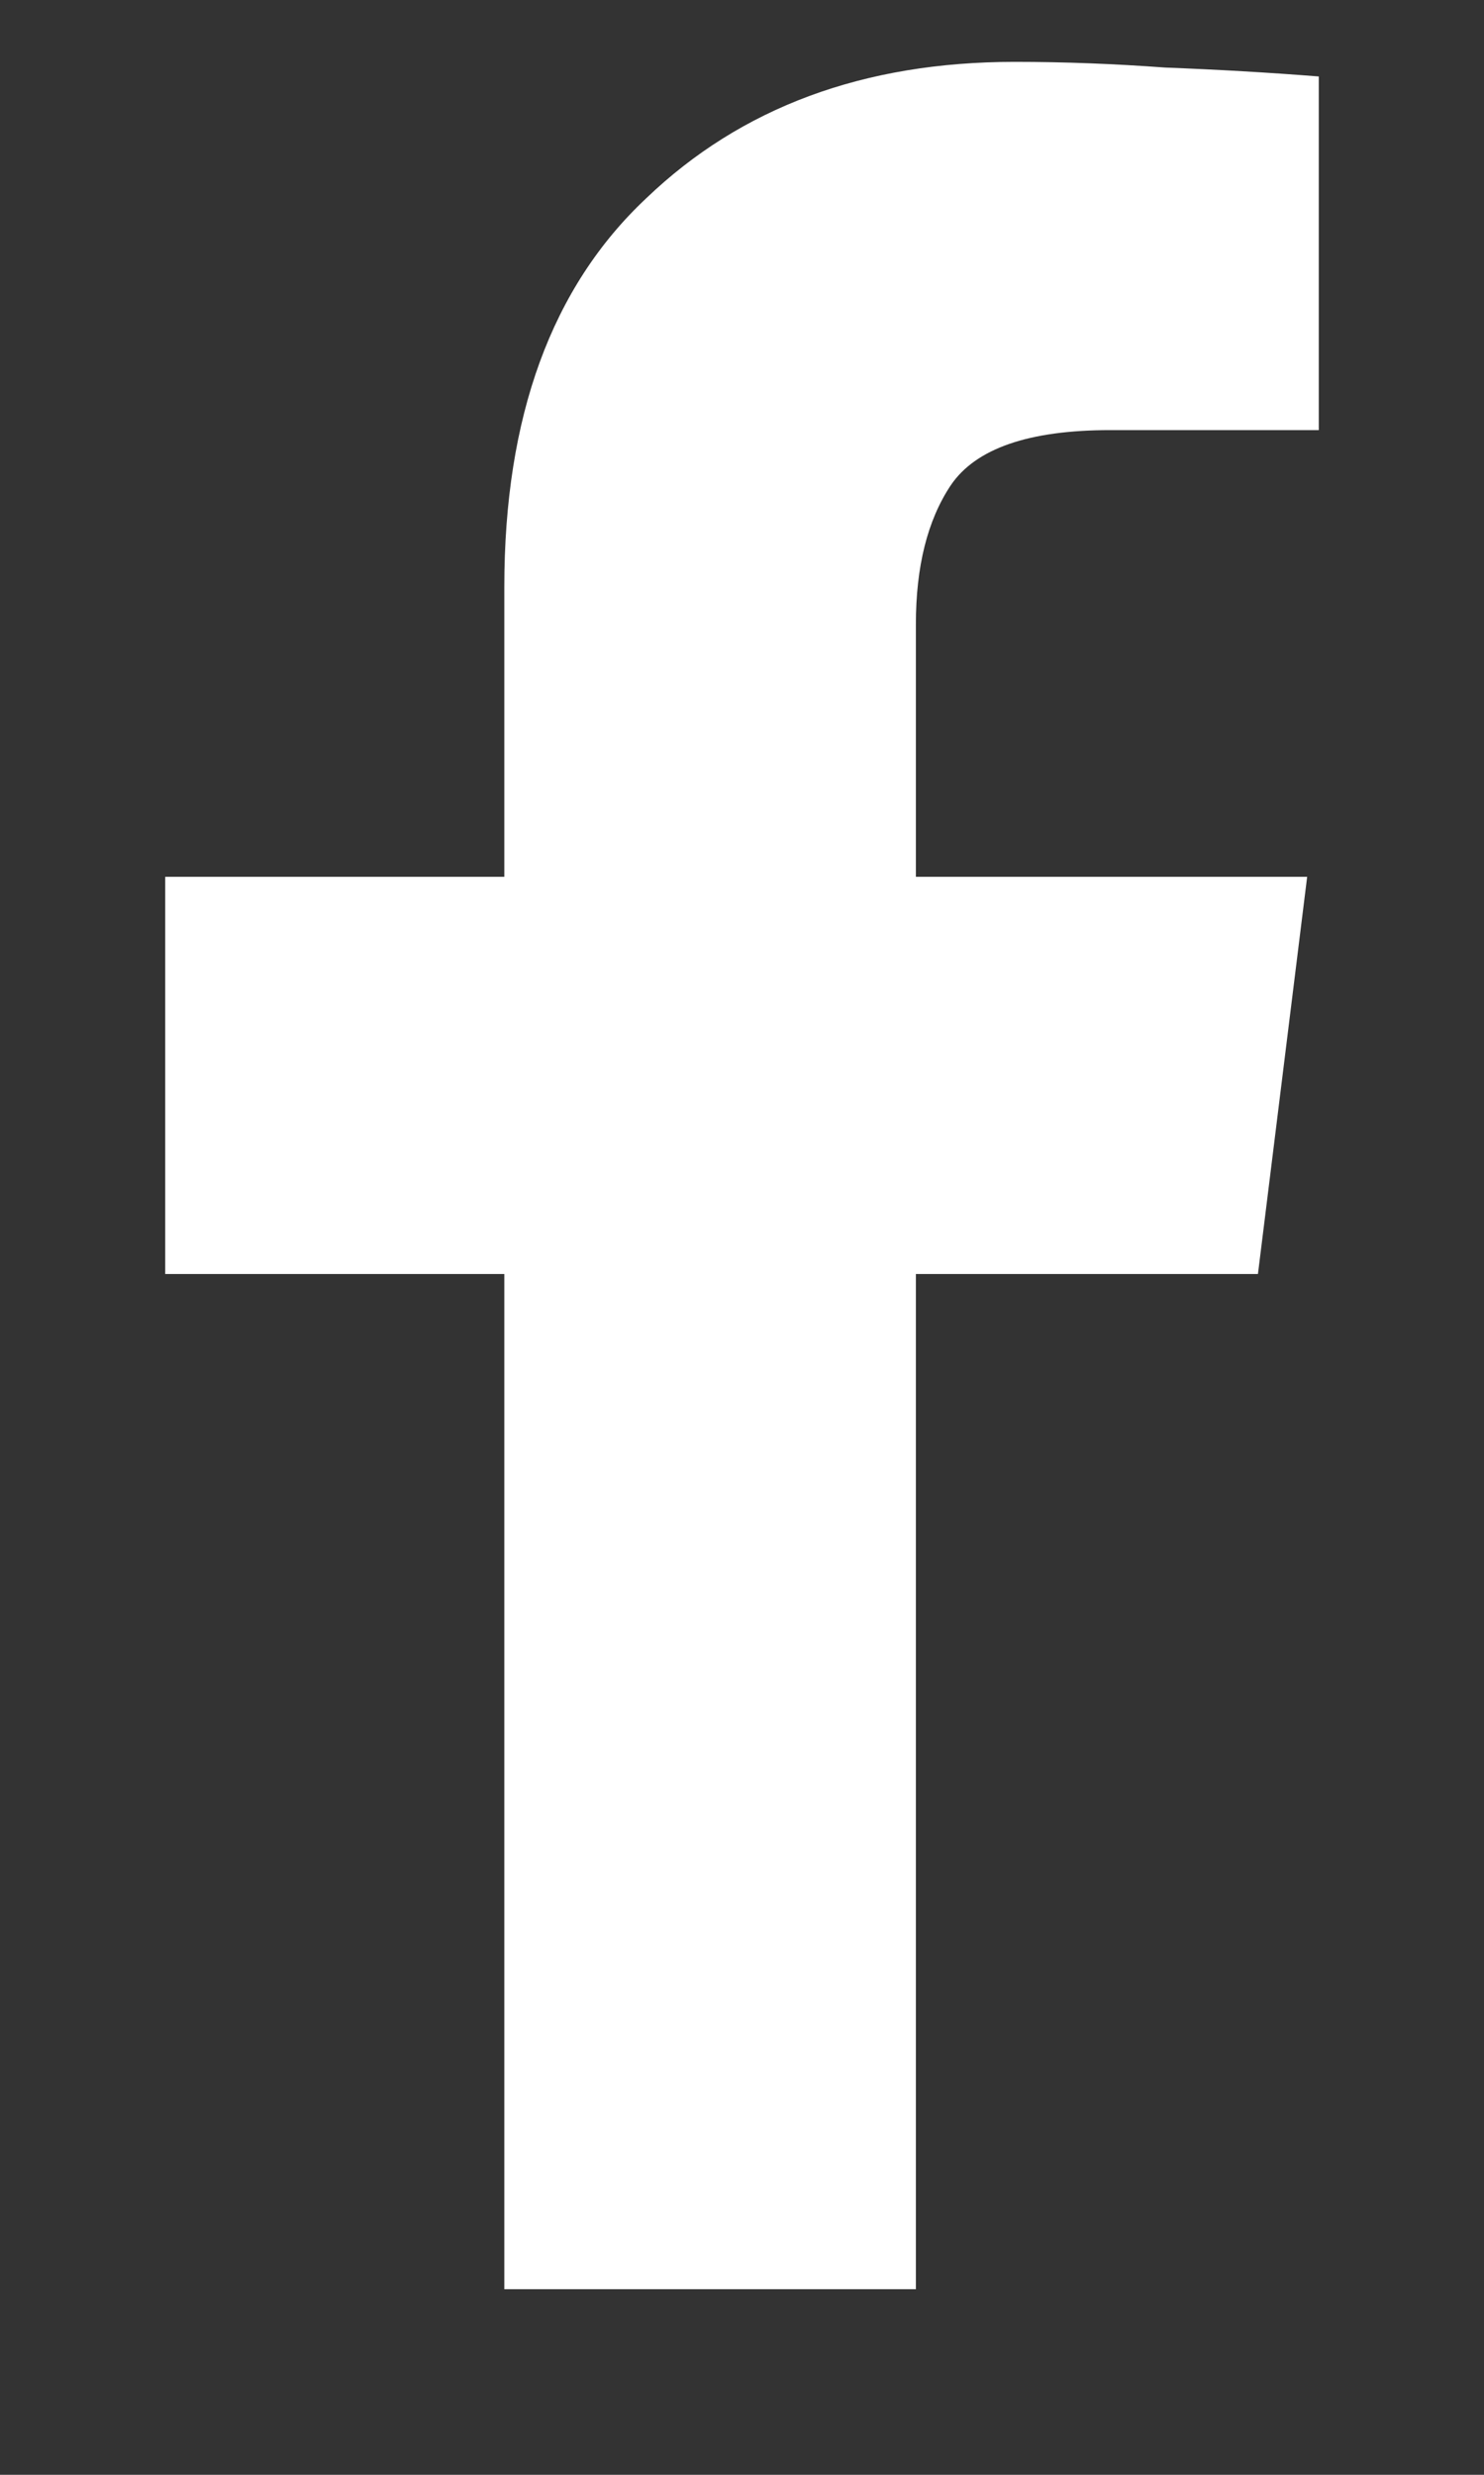 <svg width="6" height="10" viewBox="0 0 6 10" fill="none" xmlns="http://www.w3.org/2000/svg">
<rect x="0" y="0" width="6" height="10" fill="#333333" stroke="none"/>
<path d="M3.703 9.25H2.039V5.148H0.668V3.543H2.039V2.371C2.039 1.684 2.23 1.16 2.613 0.801C2.996 0.434 3.492 0.25 4.102 0.25C4.305 0.25 4.508 0.258 4.711 0.273C4.922 0.281 5.129 0.293 5.332 0.309V1.738H4.488C4.16 1.738 3.945 1.812 3.844 1.961C3.75 2.102 3.703 2.289 3.703 2.523V3.543H5.285L5.086 5.148H3.703V9.25Z" fill="white"/>
</svg>
